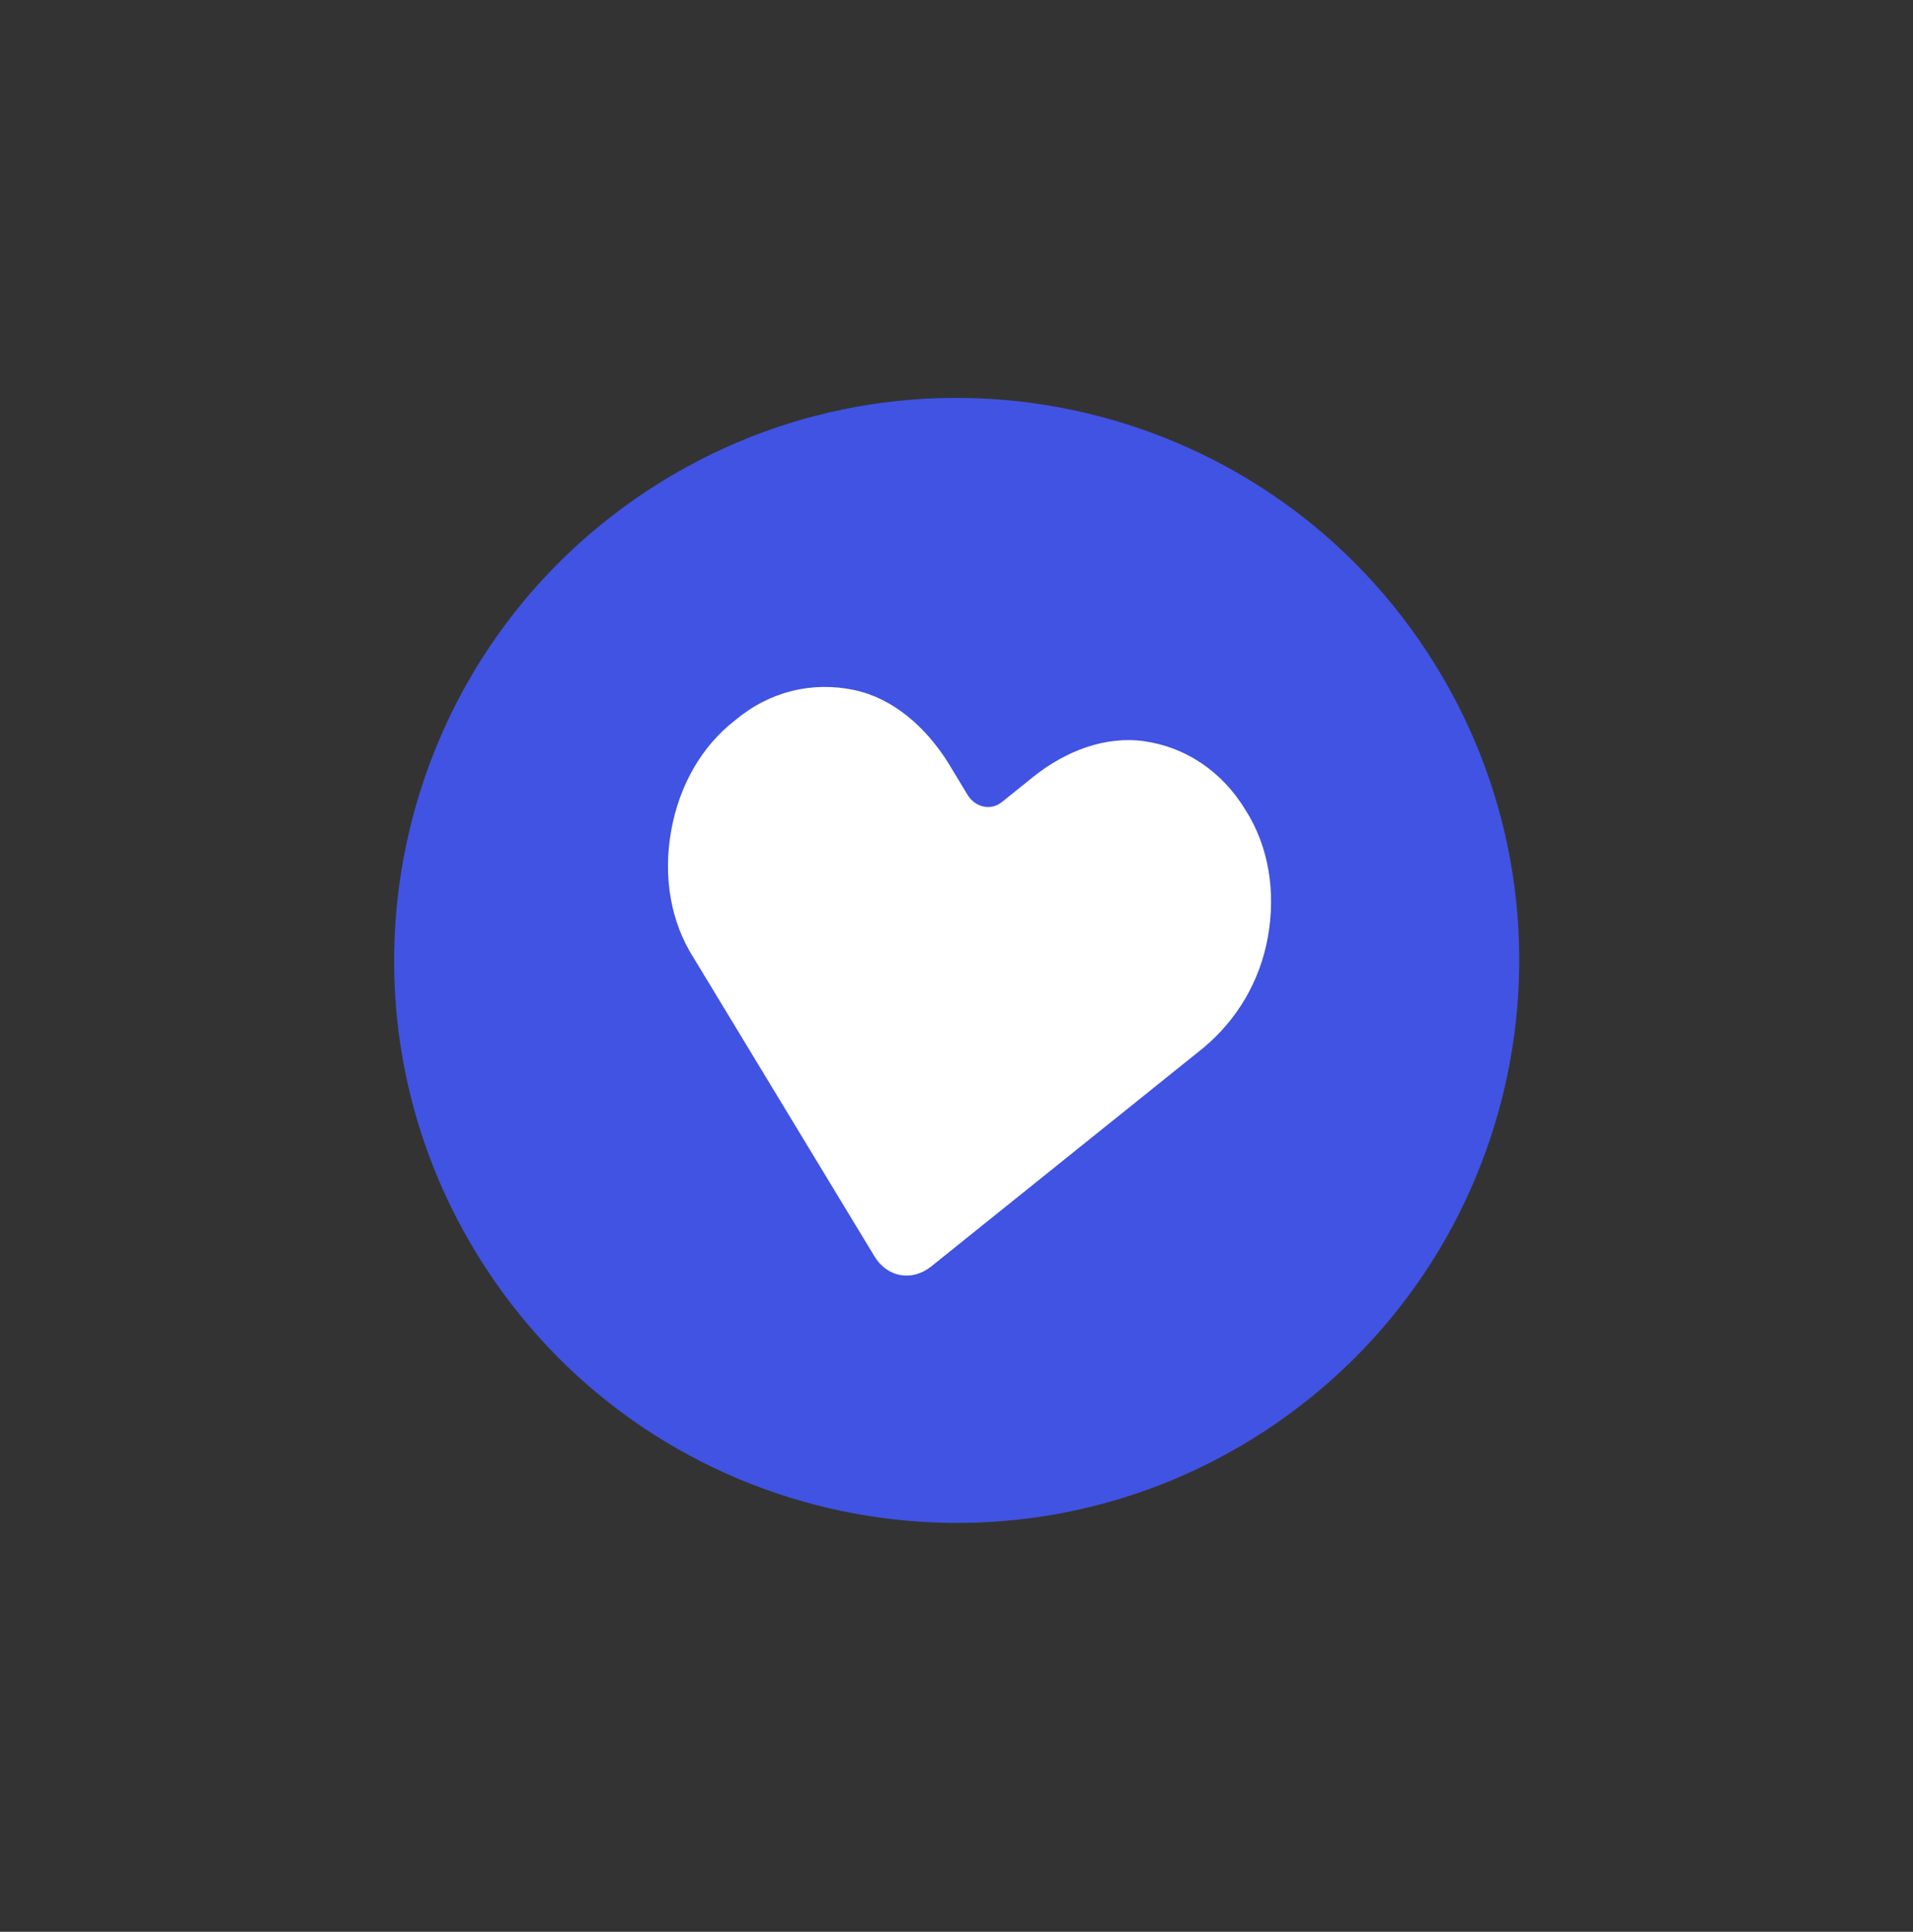 <?xml version="1.0" encoding="UTF-8"?> <svg xmlns="http://www.w3.org/2000/svg" width="101" height="102" viewBox="0 0 101 102" fill="none"><rect x="0" y="0" width="101" height="102" fill="#333333" stroke="none"/><path d="M66.764 75.566C53.037 84.543 34.631 80.692 25.654 66.965V66.965C16.677 53.238 20.528 34.833 34.255 25.855V25.855C47.982 16.878 66.388 20.729 75.365 34.456V34.456C84.342 48.183 80.491 66.589 66.764 75.566V75.566Z" fill="#4153E2"></path><path d="M45.106 36.435C42.897 35.968 40.646 36.495 38.826 38.021C37.033 39.397 35.853 41.498 35.431 43.886C35.01 46.275 35.399 48.653 36.613 50.56L46.166 66.331C46.845 67.452 48.153 67.683 49.174 66.862L63.549 55.315C65.291 53.852 66.523 51.838 66.944 49.449C67.366 47.061 66.977 44.683 65.763 42.775C64.51 40.707 62.576 39.442 60.405 39.136C58.365 38.853 56.272 39.638 54.543 41.026L52.894 42.351C52.344 42.793 51.559 42.654 51.128 42.039L50.032 40.23C48.818 38.322 47.12 36.868 45.106 36.435Z" fill="white"></path></svg> 